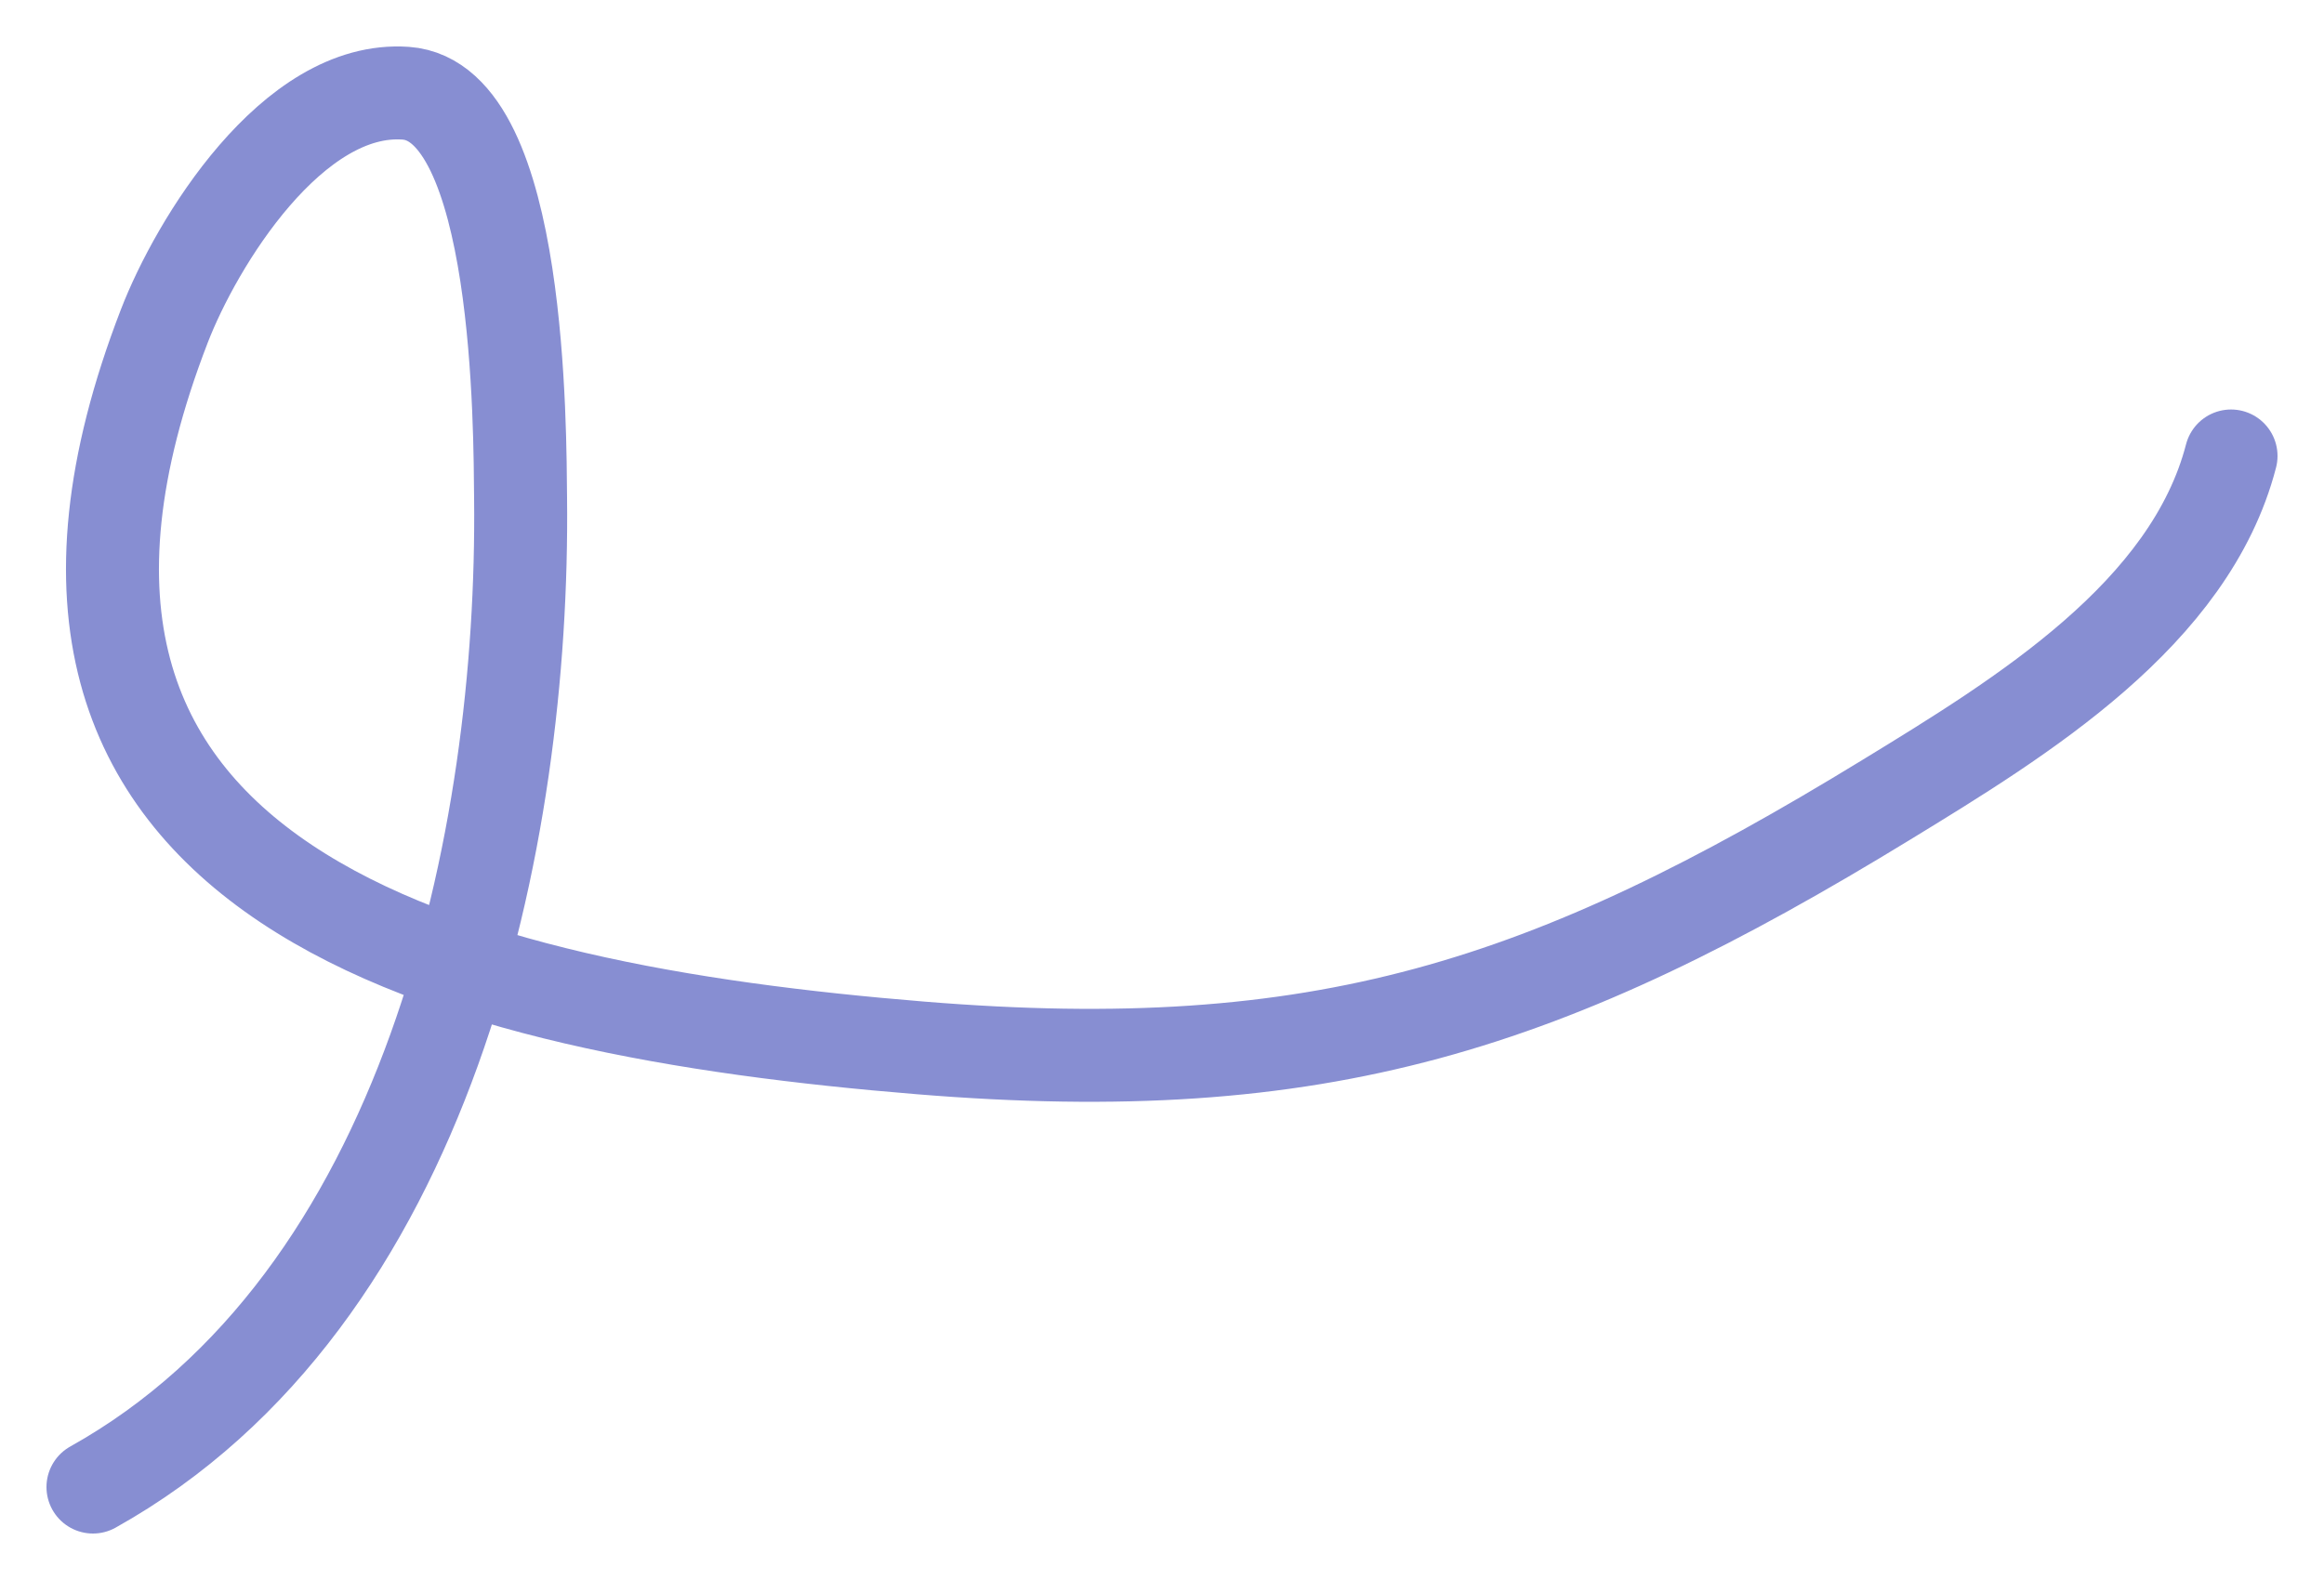 <?xml version="1.0" encoding="UTF-8"?> <svg xmlns="http://www.w3.org/2000/svg" width="25" height="17" viewBox="0 0 25 17" fill="none"> <path d="M1 16C4.614 13.982 5.64 9.019 5.6 5.358C5.592 4.668 5.611 1.092 4.365 1.003C3.147 0.916 2.112 2.614 1.767 3.51C-0.569 9.558 4.884 10.865 9.902 11.275C14.208 11.627 16.657 10.829 20.294 8.604C21.753 7.712 23.559 6.607 24 4.906" stroke="#878ED2" stroke-linecap="round"></path> </svg> 